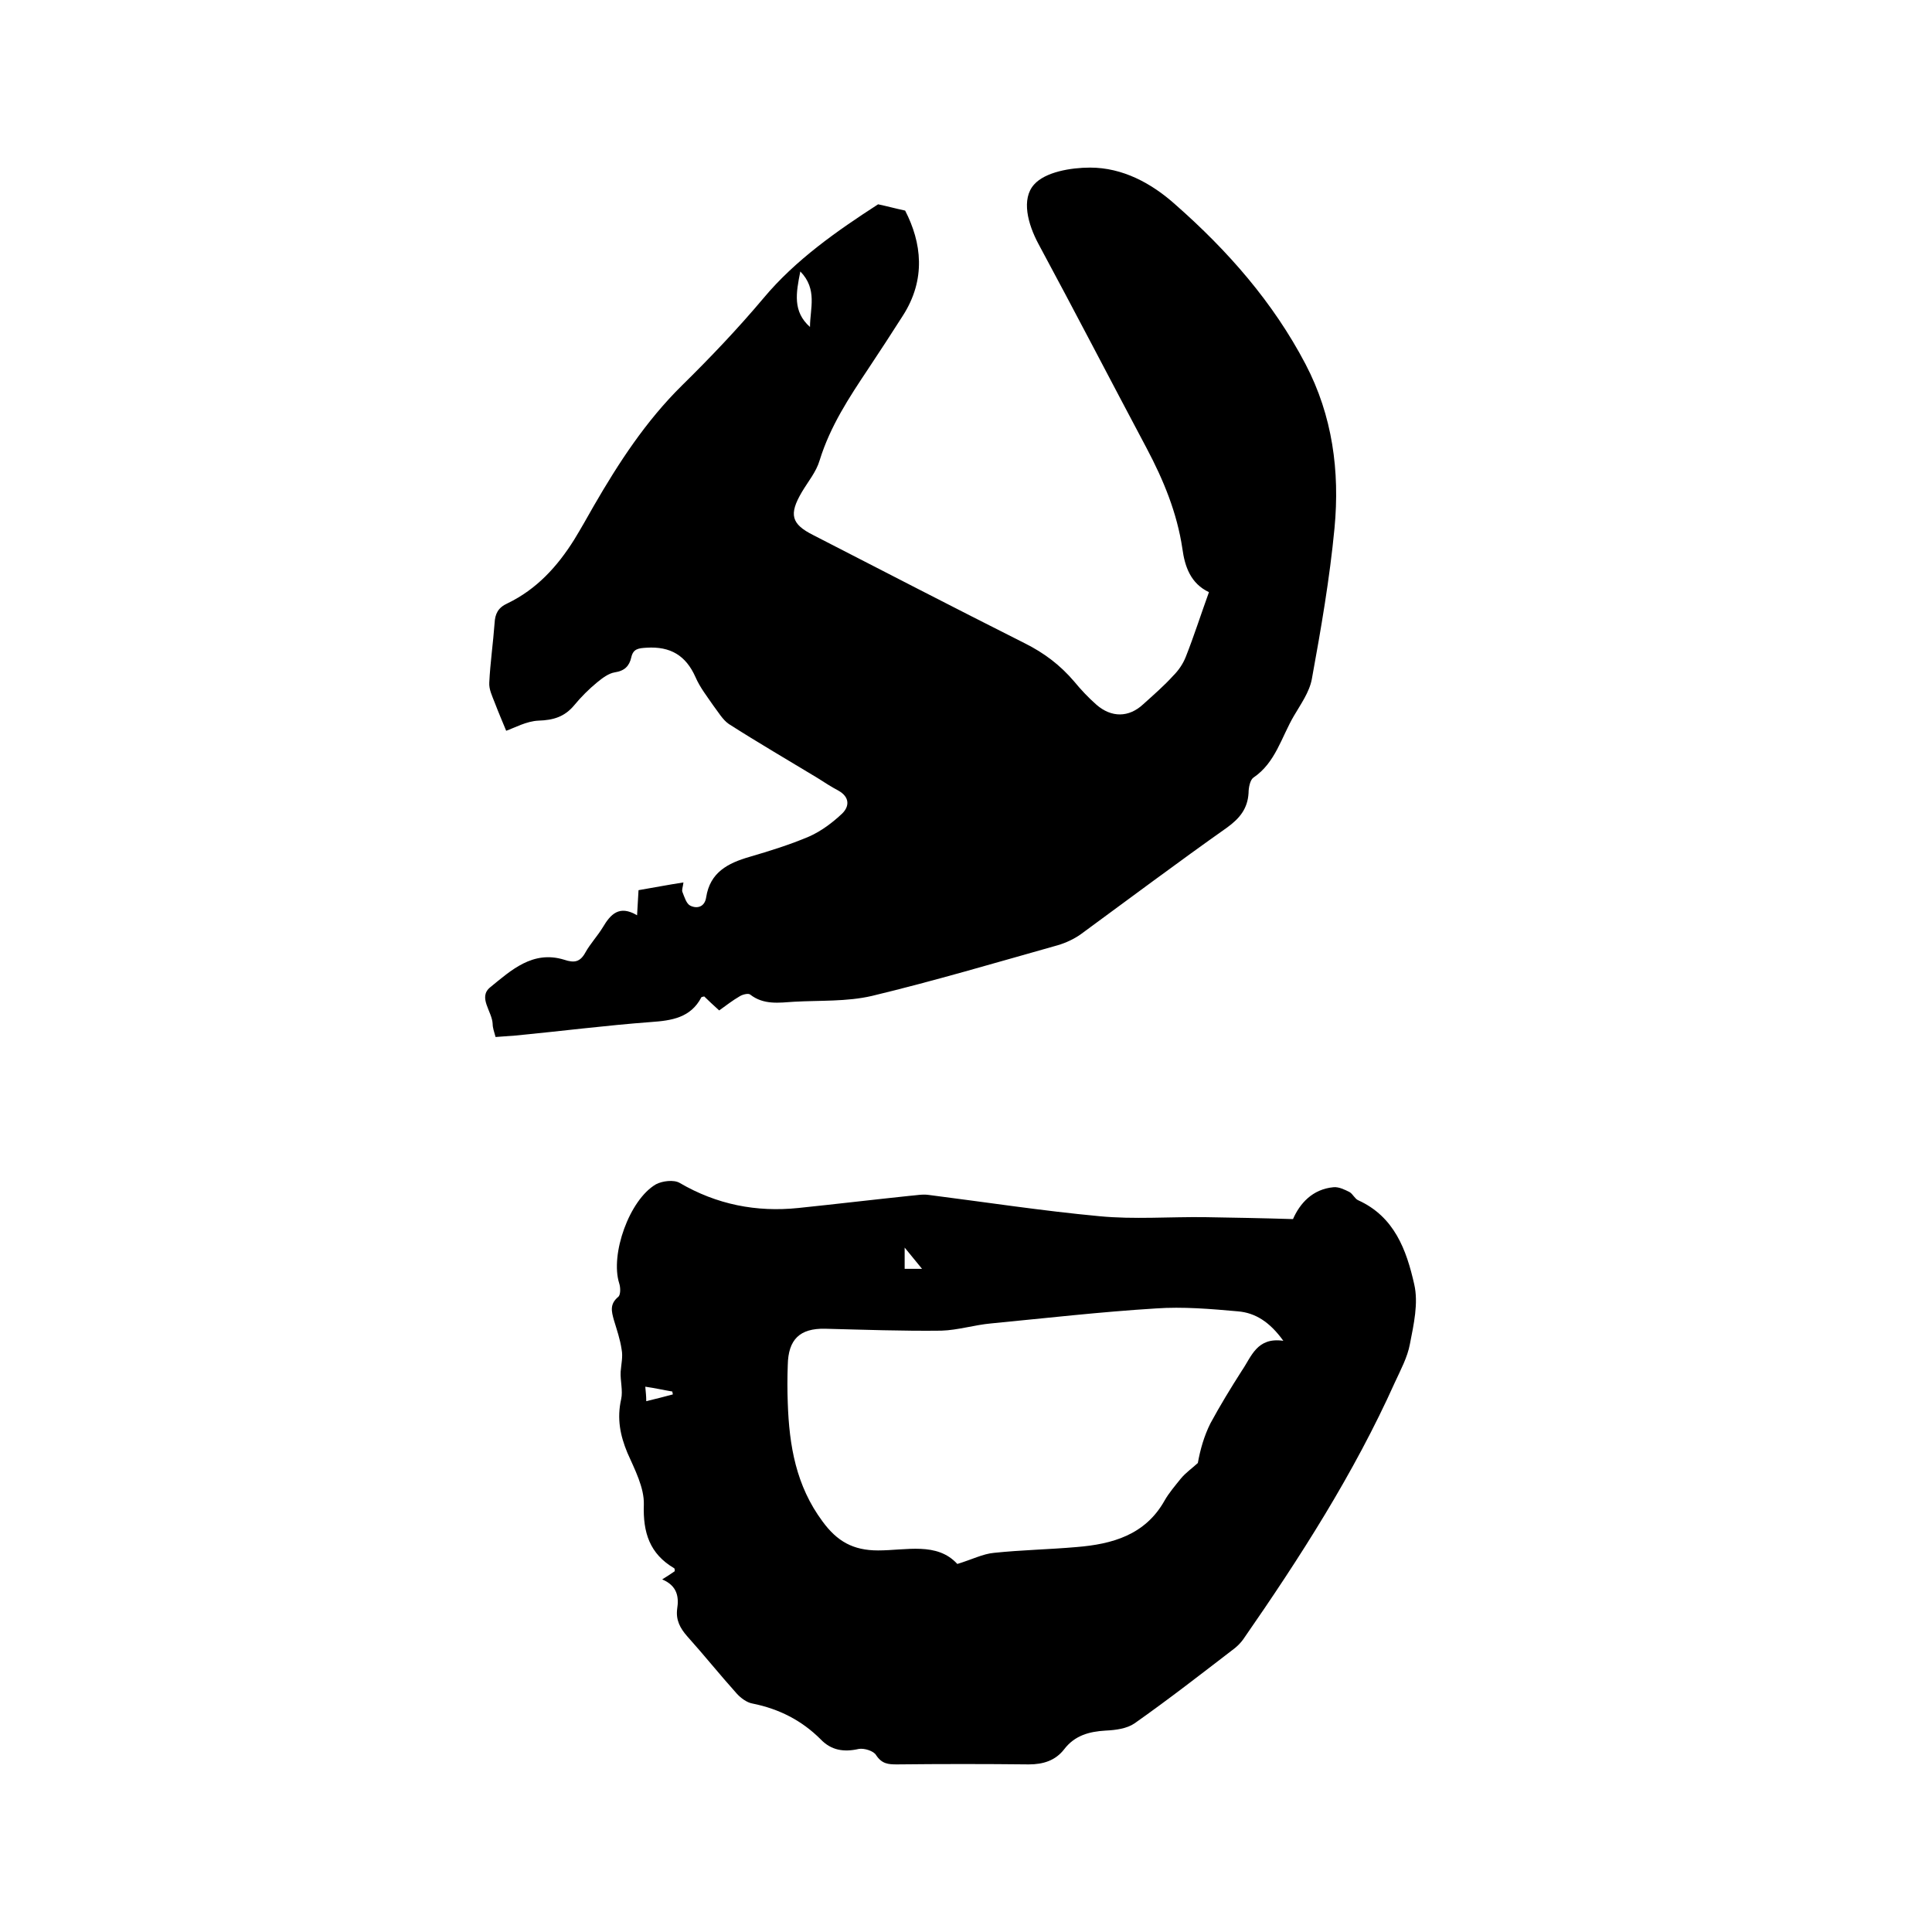 <svg enable-background="new 0 0 400 400" viewBox="0 0 400 400" xmlns="http://www.w3.org/2000/svg"><path d="m181.8 42.3c1.9.4 3.3.8 5.6 1.3 3.4 6.6 4.4 14.2-.5 21.8-2.3 3.6-4.7 7.3-7.1 10.9-4 6-7.9 11.9-10.1 19-.7 2.4-2.4 4.4-3.7 6.6-2.7 4.6-2.2 6.6 2.4 8.9 14.6 7.5 29.1 15 43.8 22.4 4 2 7.3 4.5 10.2 7.9 1.4 1.7 2.9 3.3 4.6 4.8 3.1 2.7 6.7 2.7 9.7-.1 2.1-1.9 4.3-3.8 6.2-5.9 1.1-1.1 2-2.4 2.6-3.9 1.7-4.3 3.1-8.7 4.8-13.4-3.8-1.8-5-5.3-5.5-9-1.1-7.4-3.9-14.2-7.4-20.8-7.5-14.1-14.8-28.2-22.4-42.3-2.2-4.1-3.6-9.3-.9-12.3 2.3-2.6 7.6-3.5 11.6-3.5 6.7 0 12.7 3.2 17.7 7.7 10.8 9.5 20.2 20.2 26.9 33 5.6 10.7 7.1 22.2 6 33.9-1 10.5-2.8 20.9-4.7 31.3-.5 2.7-2.3 5.2-3.7 7.6-2.6 4.4-3.8 9.7-8.4 12.8-.7.5-1 2.1-1 3.2-.2 3.2-1.8 5.2-4.4 7.1-10.2 7.2-20.2 14.7-30.3 22.1-1.4 1-3.1 1.8-4.8 2.3-12.8 3.6-25.6 7.4-38.5 10.5-5.2 1.2-10.7.9-16.1 1.2-3.1.2-6.3.7-9.1-1.5-.4-.3-1.6 0-2.2.4-1.4.8-2.8 1.9-4.2 2.9-1.2-1.1-2.2-2-3.1-2.9-.3.1-.6.1-.6.2-2.2 4.2-6.1 4.8-10.4 5.1-9.4.7-18.7 1.9-28.1 2.8-1.3.1-2.7.2-4.1.3-.3-1.1-.6-1.9-.6-2.7-.1-2.6-3.1-5.5-.5-7.6 4.3-3.5 8.8-7.7 15.3-5.7 2.1.7 3.3.5 4.4-1.5 1-1.8 2.5-3.4 3.6-5.2 1.6-2.7 3.4-4.7 7.1-2.5.1-2 .2-3.5.3-5.2 3-.5 6-1.1 9.3-1.6-.1.9-.4 1.6-.2 2 .4 1 .8 2.4 1.6 2.8 1.4.7 3 .3 3.3-1.7.8-5.2 4.5-7.1 9-8.4 4.1-1.2 8.3-2.5 12.3-4.2 2.5-1.1 4.9-2.9 6.9-4.8 1.5-1.5 1.5-3.4-.8-4.7-1.5-.8-2.9-1.7-4.3-2.6-6.1-3.7-12.3-7.3-18.4-11.2-1.3-.9-2.2-2.5-3.2-3.8-1.3-1.9-2.8-3.8-3.7-5.9-2-4.5-5.2-6.4-10.1-6.1-1.7.1-2.8.2-3.2 2s-1.4 2.8-3.4 3.1c-1.3.2-2.6 1.2-3.7 2.1-1.7 1.4-3.3 3-4.7 4.7-2 2.4-4.3 3.1-7.4 3.2-2.5.1-5 1.5-6.7 2.1-.7-1.7-1.6-3.8-2.4-5.9-.5-1.3-1.2-2.7-1.1-4.1.2-4.1.8-8.2 1.1-12.3.1-1.9.7-3.2 2.7-4.1 6-2.9 10.3-7.6 13.8-13.2 1.4-2.3 2.7-4.6 4-6.9 5.2-9 10.8-17.6 18.3-25 5.9-5.8 11.6-11.8 16.9-18.1 6.6-7.9 15.2-13.9 23.7-19.4zm-14.1 25.4c0-3.8 1.6-7.8-2-11.5-.9 4.5-1.6 8.3 2 11.5z"/><path d="m137.1 327c1.1-.7 1.9-1.2 2.6-1.7 0-.2 0-.5-.1-.6-5.1-3-6.5-7.4-6.3-13.2.1-3.5-1.9-7.3-3.4-10.7-1.5-3.6-2.2-7.1-1.3-11.1.4-1.8-.2-3.8-.1-5.7.1-1.5.5-3.1.2-4.6-.3-2.1-1-4.1-1.6-6.1-.5-1.8-.9-3.3.9-4.8.5-.4.5-1.9.2-2.8-1.9-6 2.1-17.3 7.6-20.5 1.3-.7 3.7-1 4.9-.3 7.7 4.5 15.9 6.1 24.6 5.2 7.7-.8 15.3-1.7 22.9-2.5 1.4-.1 2.8-.4 4.1-.2 11.8 1.5 23.5 3.3 35.3 4.4 7.2.7 14.6.1 21.9.2 5.9.1 11.8.2 18.2.4 1.4-3.2 4-6.2 8.4-6.6 1.1-.1 2.3.5 3.3 1 .7.4 1.1 1.4 1.8 1.7 7.5 3.4 10 10.3 11.6 17.4.9 3.9-.1 8.3-.9 12.4-.5 2.7-1.9 5.3-3.1 7.9-8.5 18.9-19.6 36.2-31.4 53.2-.5.7-1.1 1.3-1.7 1.8-6.9 5.3-13.7 10.6-20.8 15.6-1.6 1.1-3.9 1.4-6 1.5-3.4.2-6.4 1-8.6 3.9-1.8 2.3-4.3 3.1-7.3 3.1-9.1-.1-18.2-.1-27.3 0-1.8 0-3.1-.1-4.3-1.9-.5-.9-2.5-1.5-3.6-1.3-3.1.7-5.7.3-7.9-2-3.9-3.9-8.6-6.3-14.1-7.4-1.2-.2-2.5-1.2-3.3-2.1-3.5-3.9-6.7-7.9-10.2-11.8-1.5-1.7-2.4-3.4-2.1-5.7.4-2.5 0-4.8-3.1-6.1zm128.6-49.4c-2.8-3.9-5.8-5.8-9.4-6.1-5.6-.5-11.4-1-17-.6-11.4.7-22.7 2-34.1 3.1-3.4.3-6.9 1.4-10.3 1.5-8 .1-16.1-.2-24.1-.4-5.2-.1-7.6 2.2-7.7 7.5-.1 2.6-.1 5.3 0 7.9.3 8.8 1.7 17.1 7.2 24.5 3 4.1 6.3 6 11.5 6 5.8 0 12.2-1.8 16.4 2.8 3-.9 5.3-2.1 7.6-2.3 5.7-.6 11.4-.7 17.1-1.2 7.4-.6 14.2-2.5 18.2-9.6.9-1.6 2.2-3.1 3.4-4.6 1-1.2 2.3-2.1 3.5-3.2.5-2.8 1.3-5.6 2.6-8.2 2-3.7 4.2-7.3 6.5-10.9 2-2.9 3.1-7 8.6-6.2zm-131.9 12.5c2-.5 3.7-.9 5.5-1.4 0-.2-.1-.4-.1-.6-1.8-.3-3.5-.7-5.6-1 .1 1.2.2 1.9.2 3zm53.5-27.4h3.6c-1.3-1.6-2.2-2.7-3.6-4.4z"/></svg>
